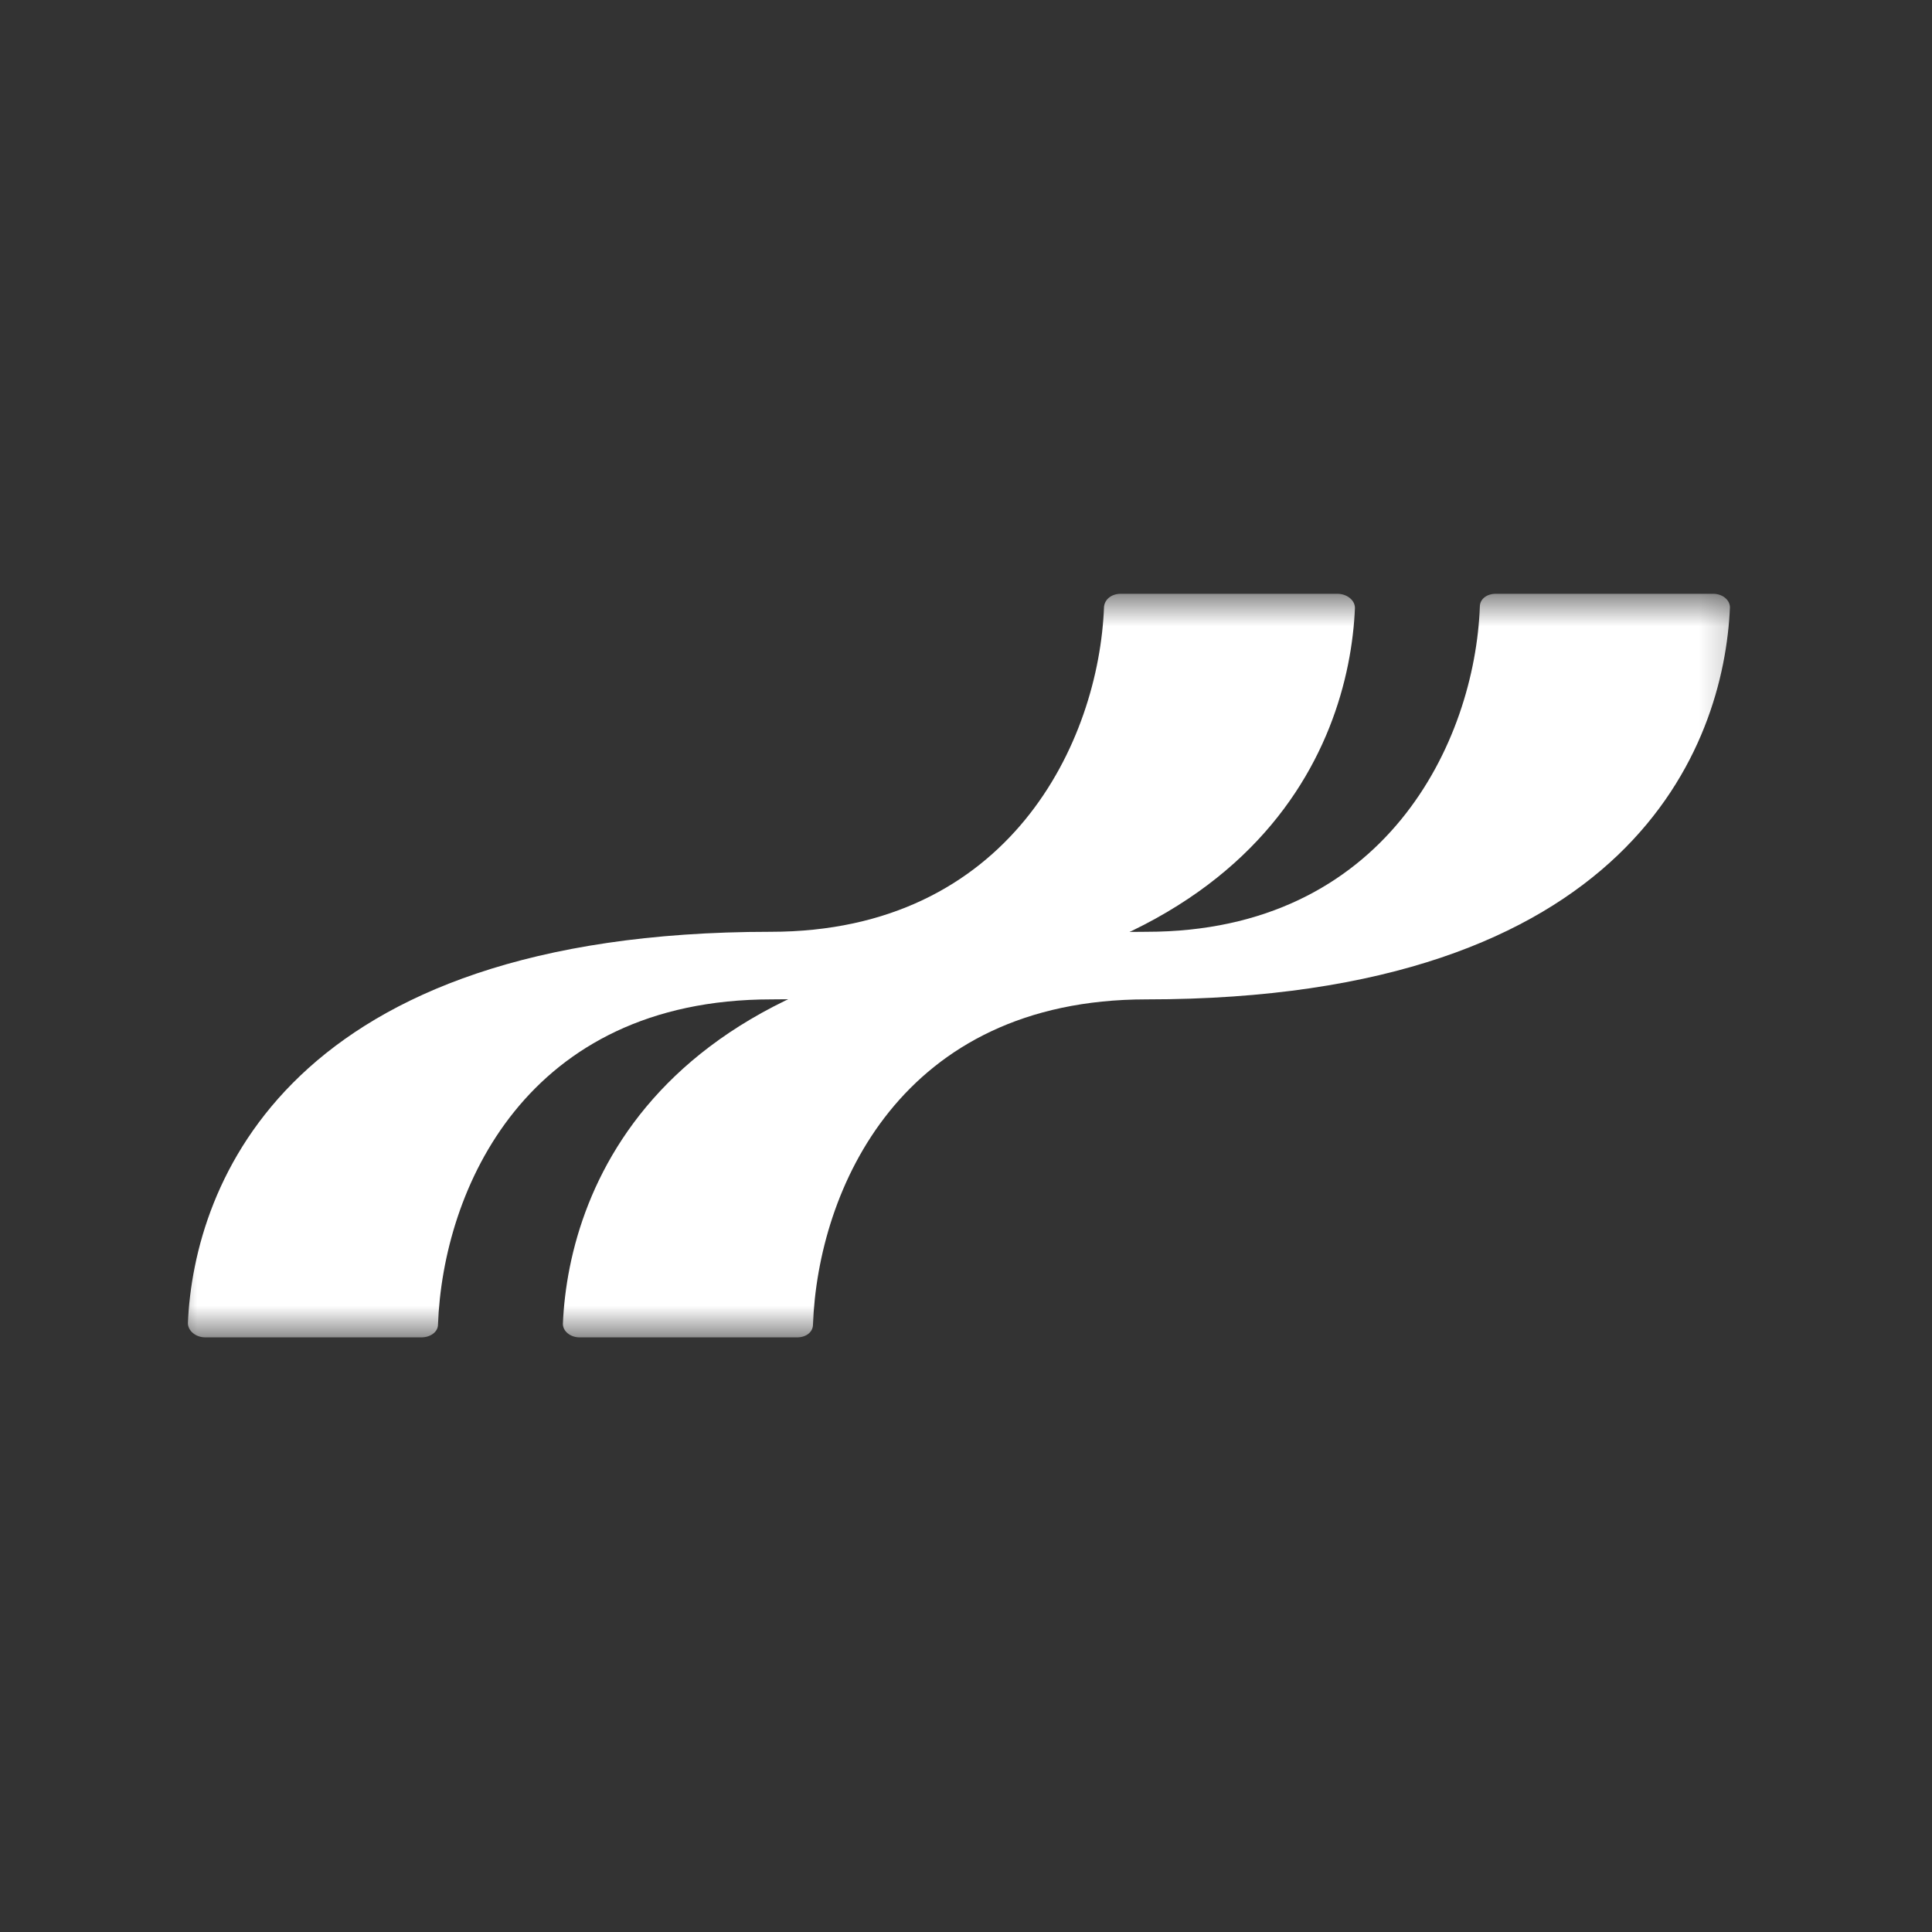 <svg width="54" height="54" viewBox="0 0 54 54" fill="none" xmlns="http://www.w3.org/2000/svg">
<rect x="0" y="0" width="54" height="54" fill="#333333" stroke="none"/>
<mask id="mask0_599_13278" style="mask-type:luminance" maskUnits="userSpaceOnUse" x="4" y="16" width="45" height="22">
<path d="M48.764 16.597H4.645V37.38H48.764V16.597Z" fill="white"/>
</mask>
<g mask="url(#mask0_599_13278)">
<path d="M11.776 37.38C12.032 37.38 12.242 37.229 12.242 37.021C12.382 33.261 14.688 27.933 21.562 27.933C35.075 27.933 37.708 20.867 37.871 16.994C37.871 16.767 37.638 16.597 37.382 16.597H31.324C31.068 16.597 30.881 16.749 30.858 16.956C30.718 20.716 28.226 26.044 21.538 26.044C8.048 26.044 5.415 33.11 5.252 36.983C5.252 37.191 5.462 37.38 5.741 37.38H11.776Z" fill="white"/>
<path d="M22.28 37.38C22.536 37.38 22.723 37.229 22.723 37.021C22.863 33.261 25.169 27.933 32.043 27.933C45.58 27.933 48.189 20.849 48.352 16.975C48.352 16.767 48.143 16.597 47.886 16.597H41.805C41.549 16.597 41.362 16.749 41.362 16.956C41.223 20.716 38.73 26.044 32.043 26.044C18.506 26.044 15.896 33.129 15.733 37.002C15.733 37.21 15.943 37.38 16.199 37.38H22.28Z" fill="white"/>
</g>
</svg>
